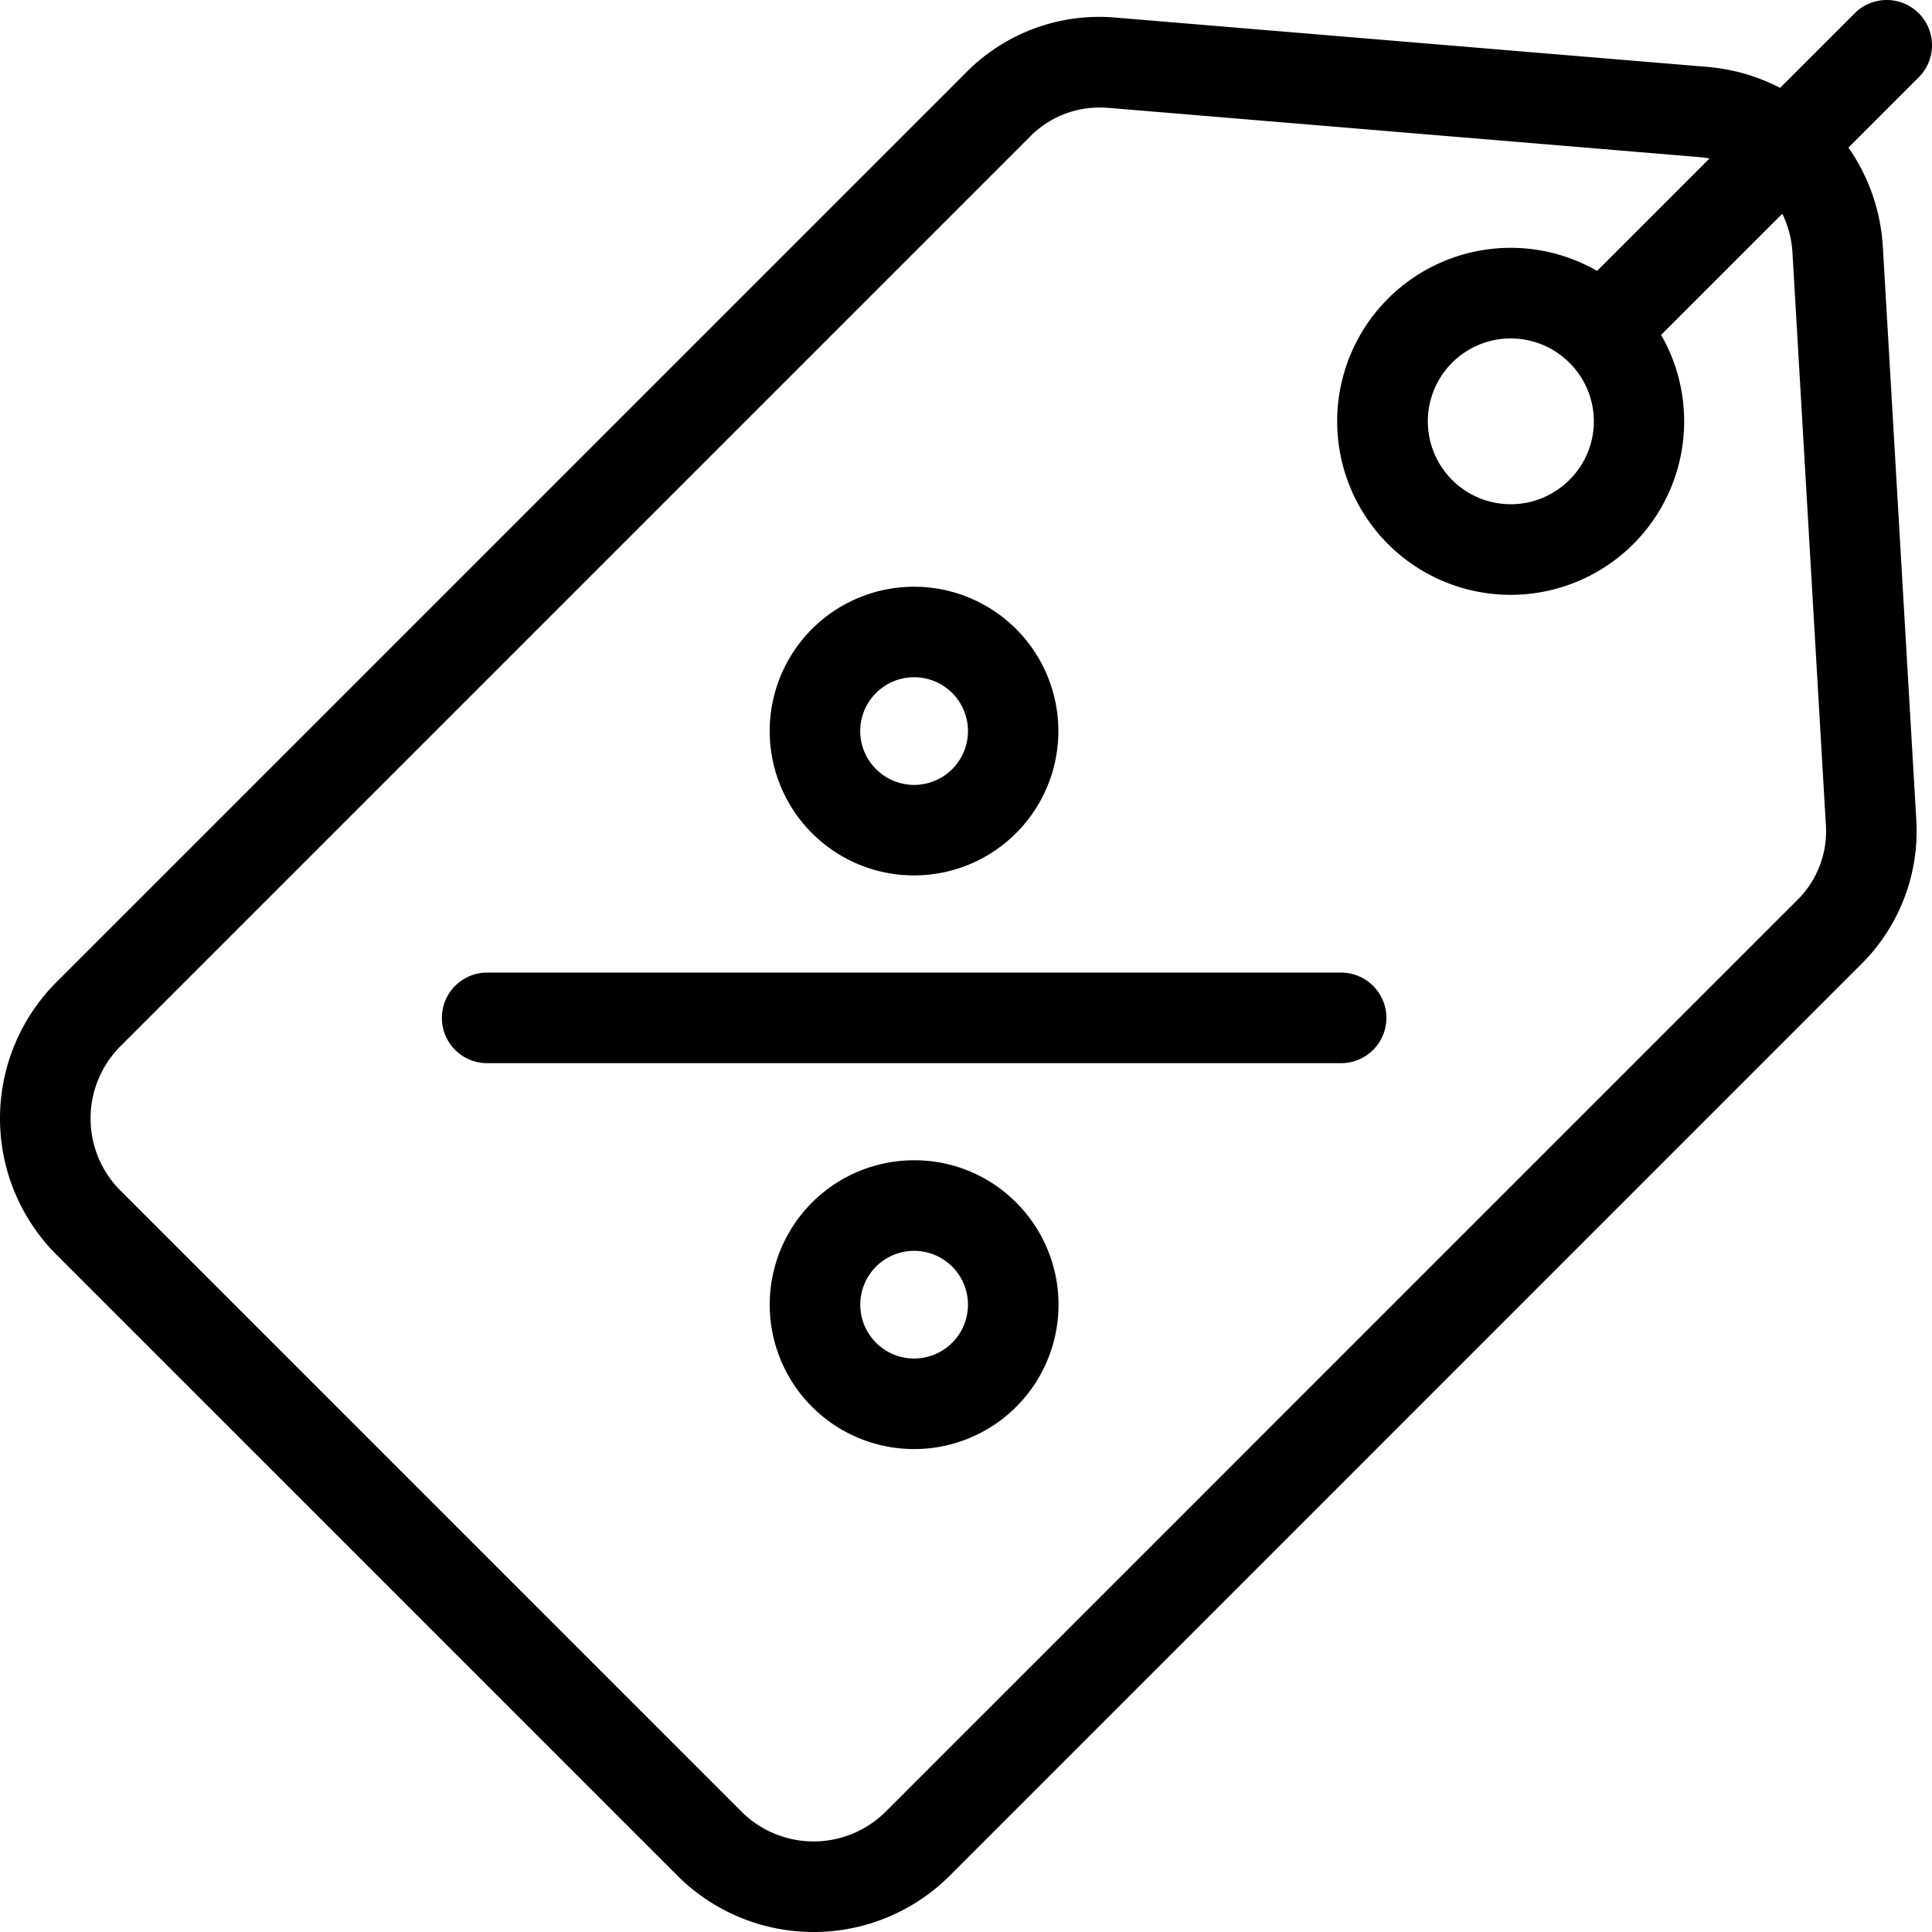 <svg xmlns="http://www.w3.org/2000/svg" id="Layer_1" height="512" viewBox="0 0 512 512" width="512" data-name="Layer 1"><path d="m508.485 3.515a12 12 0 0 0 -16.97 0l-19.766 19.765a51.5 51.5 0 0 0 -19.438-5.565l-156.235-13.015a49.581 49.581 0 0 0 -40.293 14.759l-240.878 240.874a51.067 51.067 0 0 0 0 72.115l164.646 164.652a51.07 51.07 0 0 0 72.116 0l241.292-241.3a49.7 49.7 0 0 0 14.849-39.029l-8.826-151.21a51.1 51.1 0 0 0 -9.127-26.445l18.63-18.631a12 12 0 0 0 0-16.97zm-33.462 63.444 8.826 151.213a25.649 25.649 0 0 1 -7.86 20.66l-241.289 241.293a27.069 27.069 0 0 1 -38.174 0l-164.651-164.647a27.069 27.069 0 0 1 0-38.174l240.879-240.879a25.753 25.753 0 0 1 18.78-7.921q1.257 0 2.549.108l156.235 13.02c.92.076 1.822.206 2.711.368l-29.787 29.787a45.98 45.98 0 1 0 16.971 16.971l32.118-32.118a27.231 27.231 0 0 1 2.692 10.319zm-59.136 60.241a21.969 21.969 0 1 1 0-31.084 21.837 21.837 0 0 1 0 31.084zm-48.48 142.55a12 12 0 0 1 -12 12h-226.307a12 12 0 1 1 0-24h226.307a12 12 0 0 1 12 11.997zm-125.154-37.759a38.25 38.25 0 1 0 -27.06-11.191 38.148 38.148 0 0 0 27.06 11.191zm-10.089-48.339a14.268 14.268 0 1 1 0 20.178 14.224 14.224 0 0 1 0-20.178zm10.089 123.832a38.268 38.268 0 1 0 27.06 11.209 38.018 38.018 0 0 0 -27.06-11.209zm10.089 48.358a14.268 14.268 0 1 1 4.179-10.089 14.286 14.286 0 0 1 -4.179 10.089z"></path></svg>